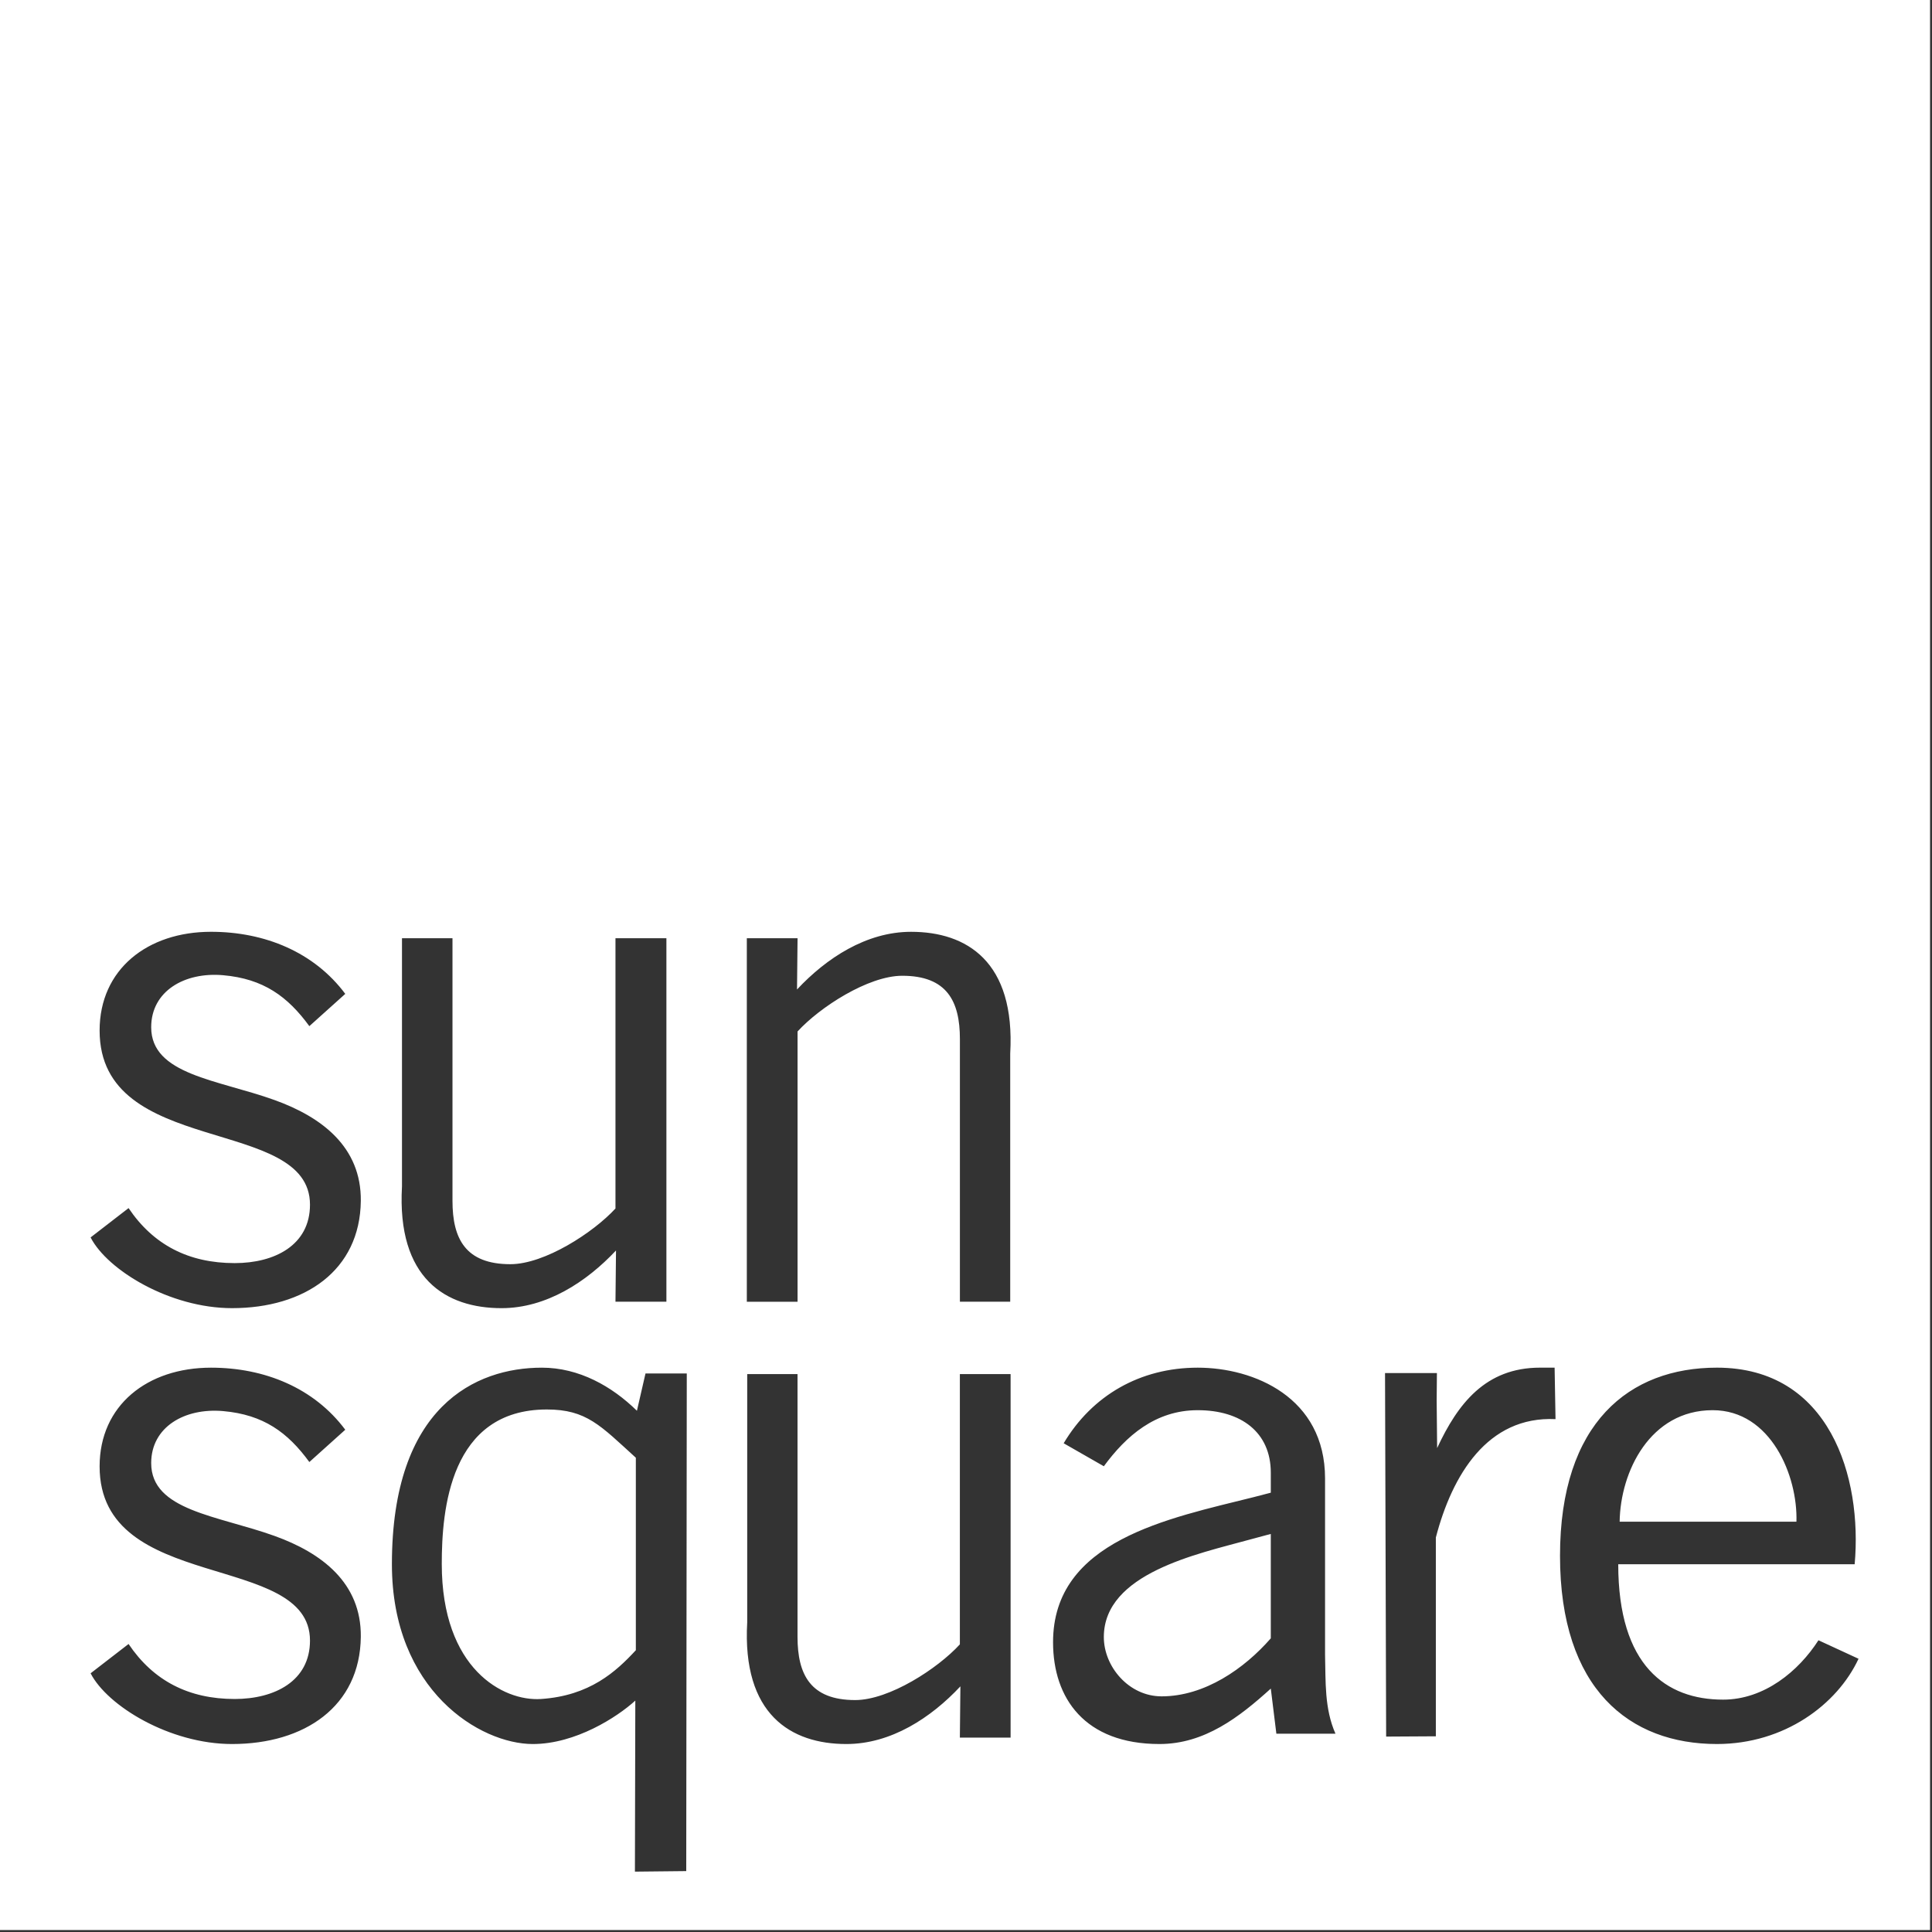 <?xml version="1.0" encoding="UTF-8" standalone="no"?><!DOCTYPE svg PUBLIC "-//W3C//DTD SVG 1.1//EN" "http://www.w3.org/Graphics/SVG/1.1/DTD/svg11.dtd"><svg width="100%" height="100%" viewBox="0 0 227 227" version="1.1" xmlns="http://www.w3.org/2000/svg" xmlns:xlink="http://www.w3.org/1999/xlink" xml:space="preserve" xmlns:serif="http://www.serif.com/" style="fill-rule:evenodd;clip-rule:evenodd;stroke-linejoin:round;stroke-miterlimit:1.414;"><rect x="0" y="0" width="227" height="227" fill="#333333" stroke="none"/><path d="M226.771,226.772l0,-226.772l-226.771,0l0,226.771l226.771,0l0,0.001Zm-209.007,-106.079c0,5.588 7.798,6.15 14.488,8.554c5.548,1.994 10.21,5.517 10.142,11.854c-0.089,8.179 -6.604,12.6 -15.135,12.6c-7.302,0 -14.648,-4.473 -16.613,-8.311l4.46,-3.445c2.91,4.322 7.058,6.464 12.472,6.464c4.676,0 8.844,-2.095 8.844,-6.866c0,-10.525 -24.718,-5.467 -24.718,-20.459c0,-7.194 5.623,-11.603 13.088,-11.603c6.317,0 12.121,2.393 15.775,7.294l-4.22,3.792c-2.544,-3.483 -5.39,-5.567 -10.13,-5.984c-4.532,-0.399 -8.453,1.87 -8.453,6.11Zm24.63,71.622c-0.089,8.178 -6.604,12.599 -15.135,12.599c-7.302,0 -14.648,-4.472 -16.613,-8.31l4.46,-3.444c2.91,4.321 7.058,6.463 12.472,6.463c4.676,0 8.844,-2.097 8.844,-6.866c0,-10.525 -24.718,-5.467 -24.718,-20.46c0,-7.192 5.623,-11.603 13.088,-11.603c6.317,0 12.121,2.394 15.775,7.293l-4.22,3.793c-2.544,-3.483 -5.39,-5.566 -10.13,-5.984c-4.532,-0.398 -8.453,1.87 -8.453,6.11c0,5.588 7.798,6.151 14.488,8.555c5.548,1.993 10.21,5.514 10.142,11.854Zm35.905,-39.369l-5.984,0l0.063,-6.021c-3.465,3.69 -8.177,6.777 -13.453,6.777c-6.531,0 -12.311,-3.465 -11.694,-14.311l0,-29.155l5.934,0l0,30.866c0,4.439 1.528,7.434 6.803,7.434c4.02,0 9.751,-3.715 12.347,-6.545l0,-31.754l5.984,0l0,42.709Zm2.394,8.427l-0.063,58.471l-6.03,0.063l0.046,-20.096c-2.142,1.953 -7.036,5.103 -12.046,5.103c-6.161,0 -16.553,-6.256 -16.553,-21.13c0,-18.525 9.816,-23.09 17.619,-23.09c4.354,0 8.212,2.168 11.169,5.064l1.008,-4.385l4.85,0Zm38.002,-8.427l-5.911,0l0,-30.866c0,-4.438 -1.521,-7.433 -6.776,-7.433c-4.004,0 -9.713,3.714 -12.299,6.545l0,31.754l-5.961,0l0,-42.709l5.961,0l-0.063,6.022c3.452,-3.691 8.146,-6.777 13.401,-6.777c6.506,0 12.264,3.464 11.648,14.309l0,29.155Zm0.045,51.213l-5.961,0l0.063,-6.021c-3.451,3.69 -8.145,6.776 -13.4,6.776c-6.506,0 -12.264,-3.464 -11.648,-14.31l0,-29.154l5.91,0l0,30.865c0,4.438 1.522,7.434 6.777,7.434c4.004,0 9.712,-3.714 12.298,-6.546l0,-31.753l5.961,0l0,42.709Zm38.172,-0.457l-6.945,0l-0.654,-5.302c-3.678,3.332 -7.766,6.513 -13.078,6.513c-8.775,0 -12.506,-5.376 -12.506,-11.963c0,-11.964 13.568,-14.539 23.541,-17.037l2.043,-0.53l0,-2.348c0,-4.77 -3.514,-7.346 -8.582,-7.346c-4.986,0 -8.42,3.029 -11.035,6.588l-4.719,-2.702c3.338,-5.606 8.965,-8.882 15.754,-8.882c6.596,0 14.957,3.482 14.957,13.023l0,20.747c0.081,3.106 -0.083,6.286 1.224,9.239Zm25.854,-36.961c-7.994,-0.379 -12.152,6.576 -14.061,13.908l0,23.357l-5.84,0.034l-0.131,-42.715l6.096,0l-0.029,3.248l0.055,5.569c2.424,-5.213 5.684,-9.451 12.094,-9.451l1.709,0l0.107,6.05Zm7.369,17.047c0,11.963 5.648,15.91 12.32,15.91c4.84,0 8.869,-3.341 11.205,-6.976l4.709,2.174c-2.504,5.377 -8.715,10.017 -16.639,10.017c-10.262,0 -18.436,-6.437 -18.436,-22.11c0,-15.673 8.174,-22.111 18.436,-22.111c13.264,0 17.1,12.873 16.184,23.097l-27.779,0l0,-0.001Zm0.166,-4.998l20.771,0c0.168,-5.376 -3.002,-13.101 -9.842,-13.101c-7.341,0.001 -10.845,7.196 -10.929,13.101Zm-40.989,13.705l0,-12.267l-2.535,0.682c-6.047,1.666 -17.082,3.938 -17.082,11.434c0,3.483 2.943,6.967 6.785,6.967c5.067,0 9.725,-3.256 12.832,-6.816Zm-74.603,1.396l0,-22.615c-4.158,-3.779 -5.796,-5.67 -10.457,-5.67c-11.402,0 -12.346,11.817 -12.346,18.143c0,12.346 7.227,16.166 11.653,15.874c5.732,-0.379 8.819,-3.213 11.15,-5.732Z" style="fill:#fff;fill-rule:nonzero;"/></svg>